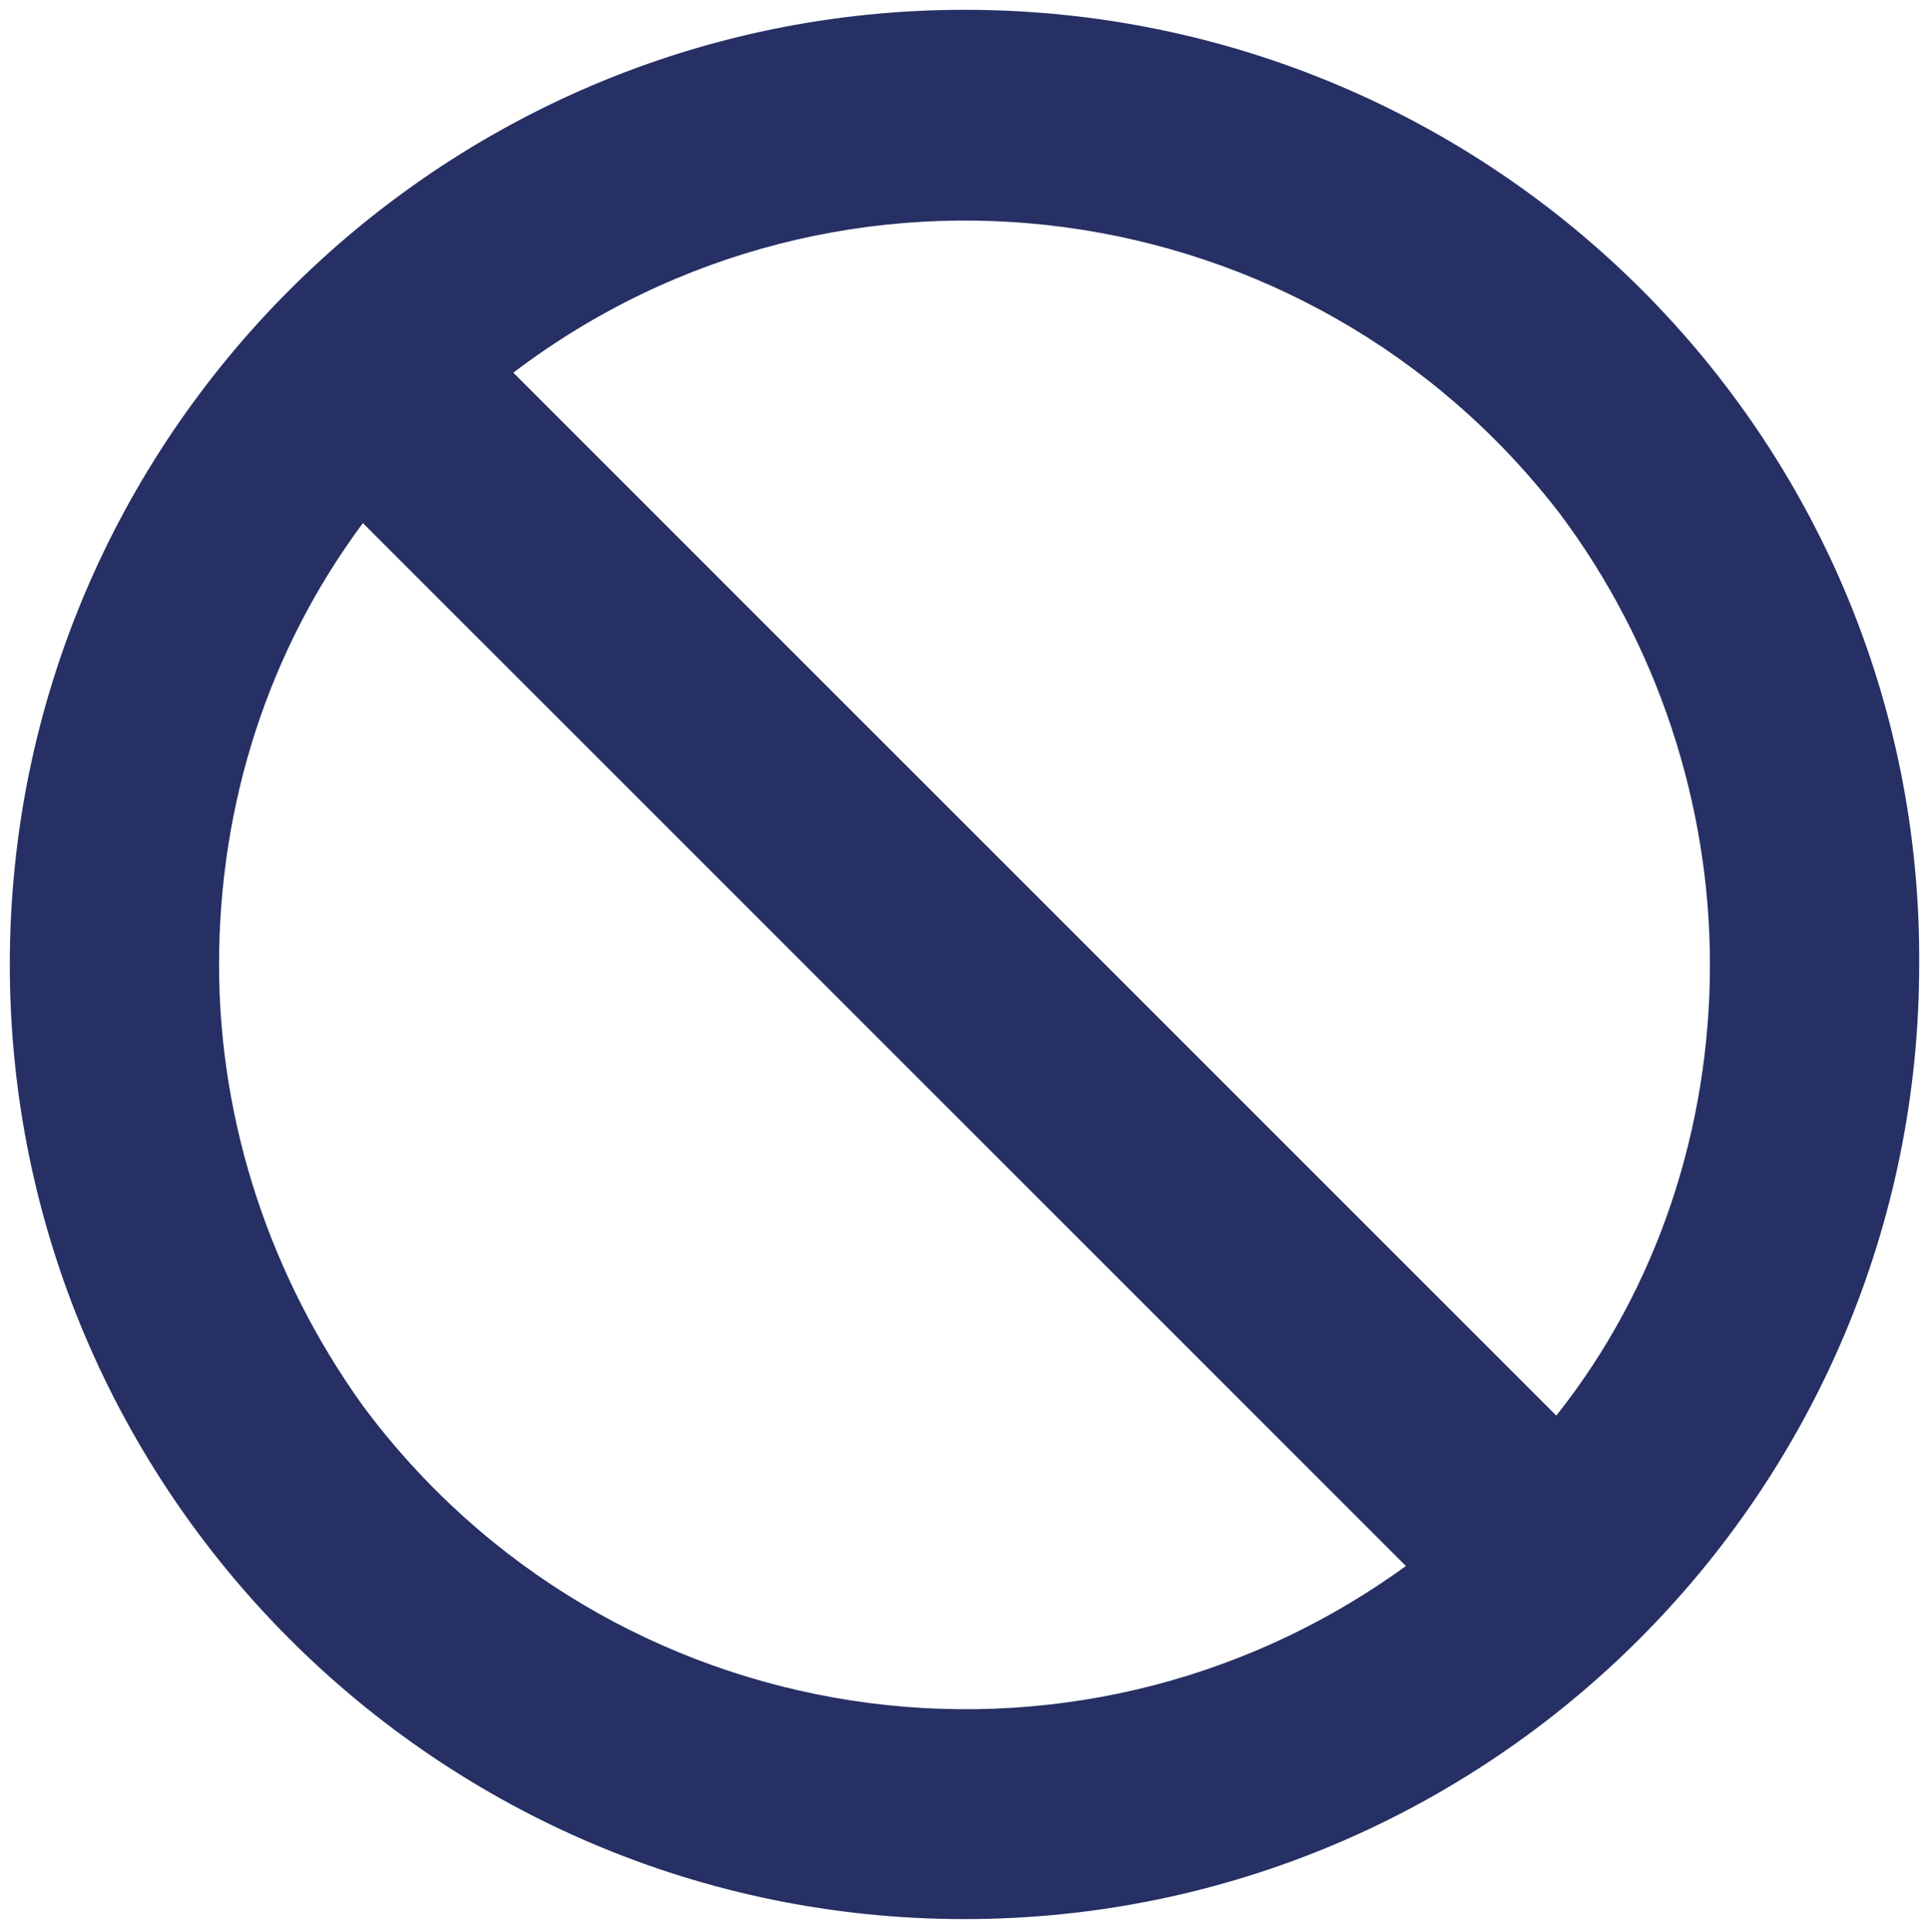 <?xml version="1.0" encoding="utf-8"?>
<!-- Generator: Adobe Illustrator 23.0.3, SVG Export Plug-In . SVG Version: 6.00 Build 0)  -->
<svg version="1.1" id="Layer_1" xmlns="http://www.w3.org/2000/svg" xmlns:xlink="http://www.w3.org/1999/xlink" x="0px" y="0px"
	 viewBox="0 0 59 59.1" style="enable-background:new 0 0 59 59.1;" xml:space="preserve">
<style type="text/css">
	.st0{clip-path:url(#SVGID_2_);fill:#263064;}
</style>
<g>
	<defs>
		<rect id="SVGID_1_" x="0.3" y="0.3" width="58.5" height="58.5"/>
	</defs>
	<clipPath id="SVGID_2_">
		<use xlink:href="#SVGID_1_"  style="overflow:visible;"/>
	</clipPath>
	<path class="st0" d="M6.7,29.5c0-4.9,1.5-9.6,4.4-13.5L43,47.9c-10.2,7.4-24.4,5.2-31.9-4.9C8.3,39.1,6.7,34.4,6.7,29.5 M52.3,29.5
		c0,5-1.6,9.9-4.7,13.8L15.7,11.4c10-7.6,24.3-5.7,32,4.3C50.7,19.7,52.3,24.6,52.3,29.5 M29.5,0.3C13.4,0.3,0.3,13.4,0.3,29.5
		c0,16.1,13.1,29.2,29.2,29.2c16.1,0,29.2-13.1,29.2-29.2C58.8,13.4,45.7,0.3,29.5,0.3"/>
</g>
</svg>
